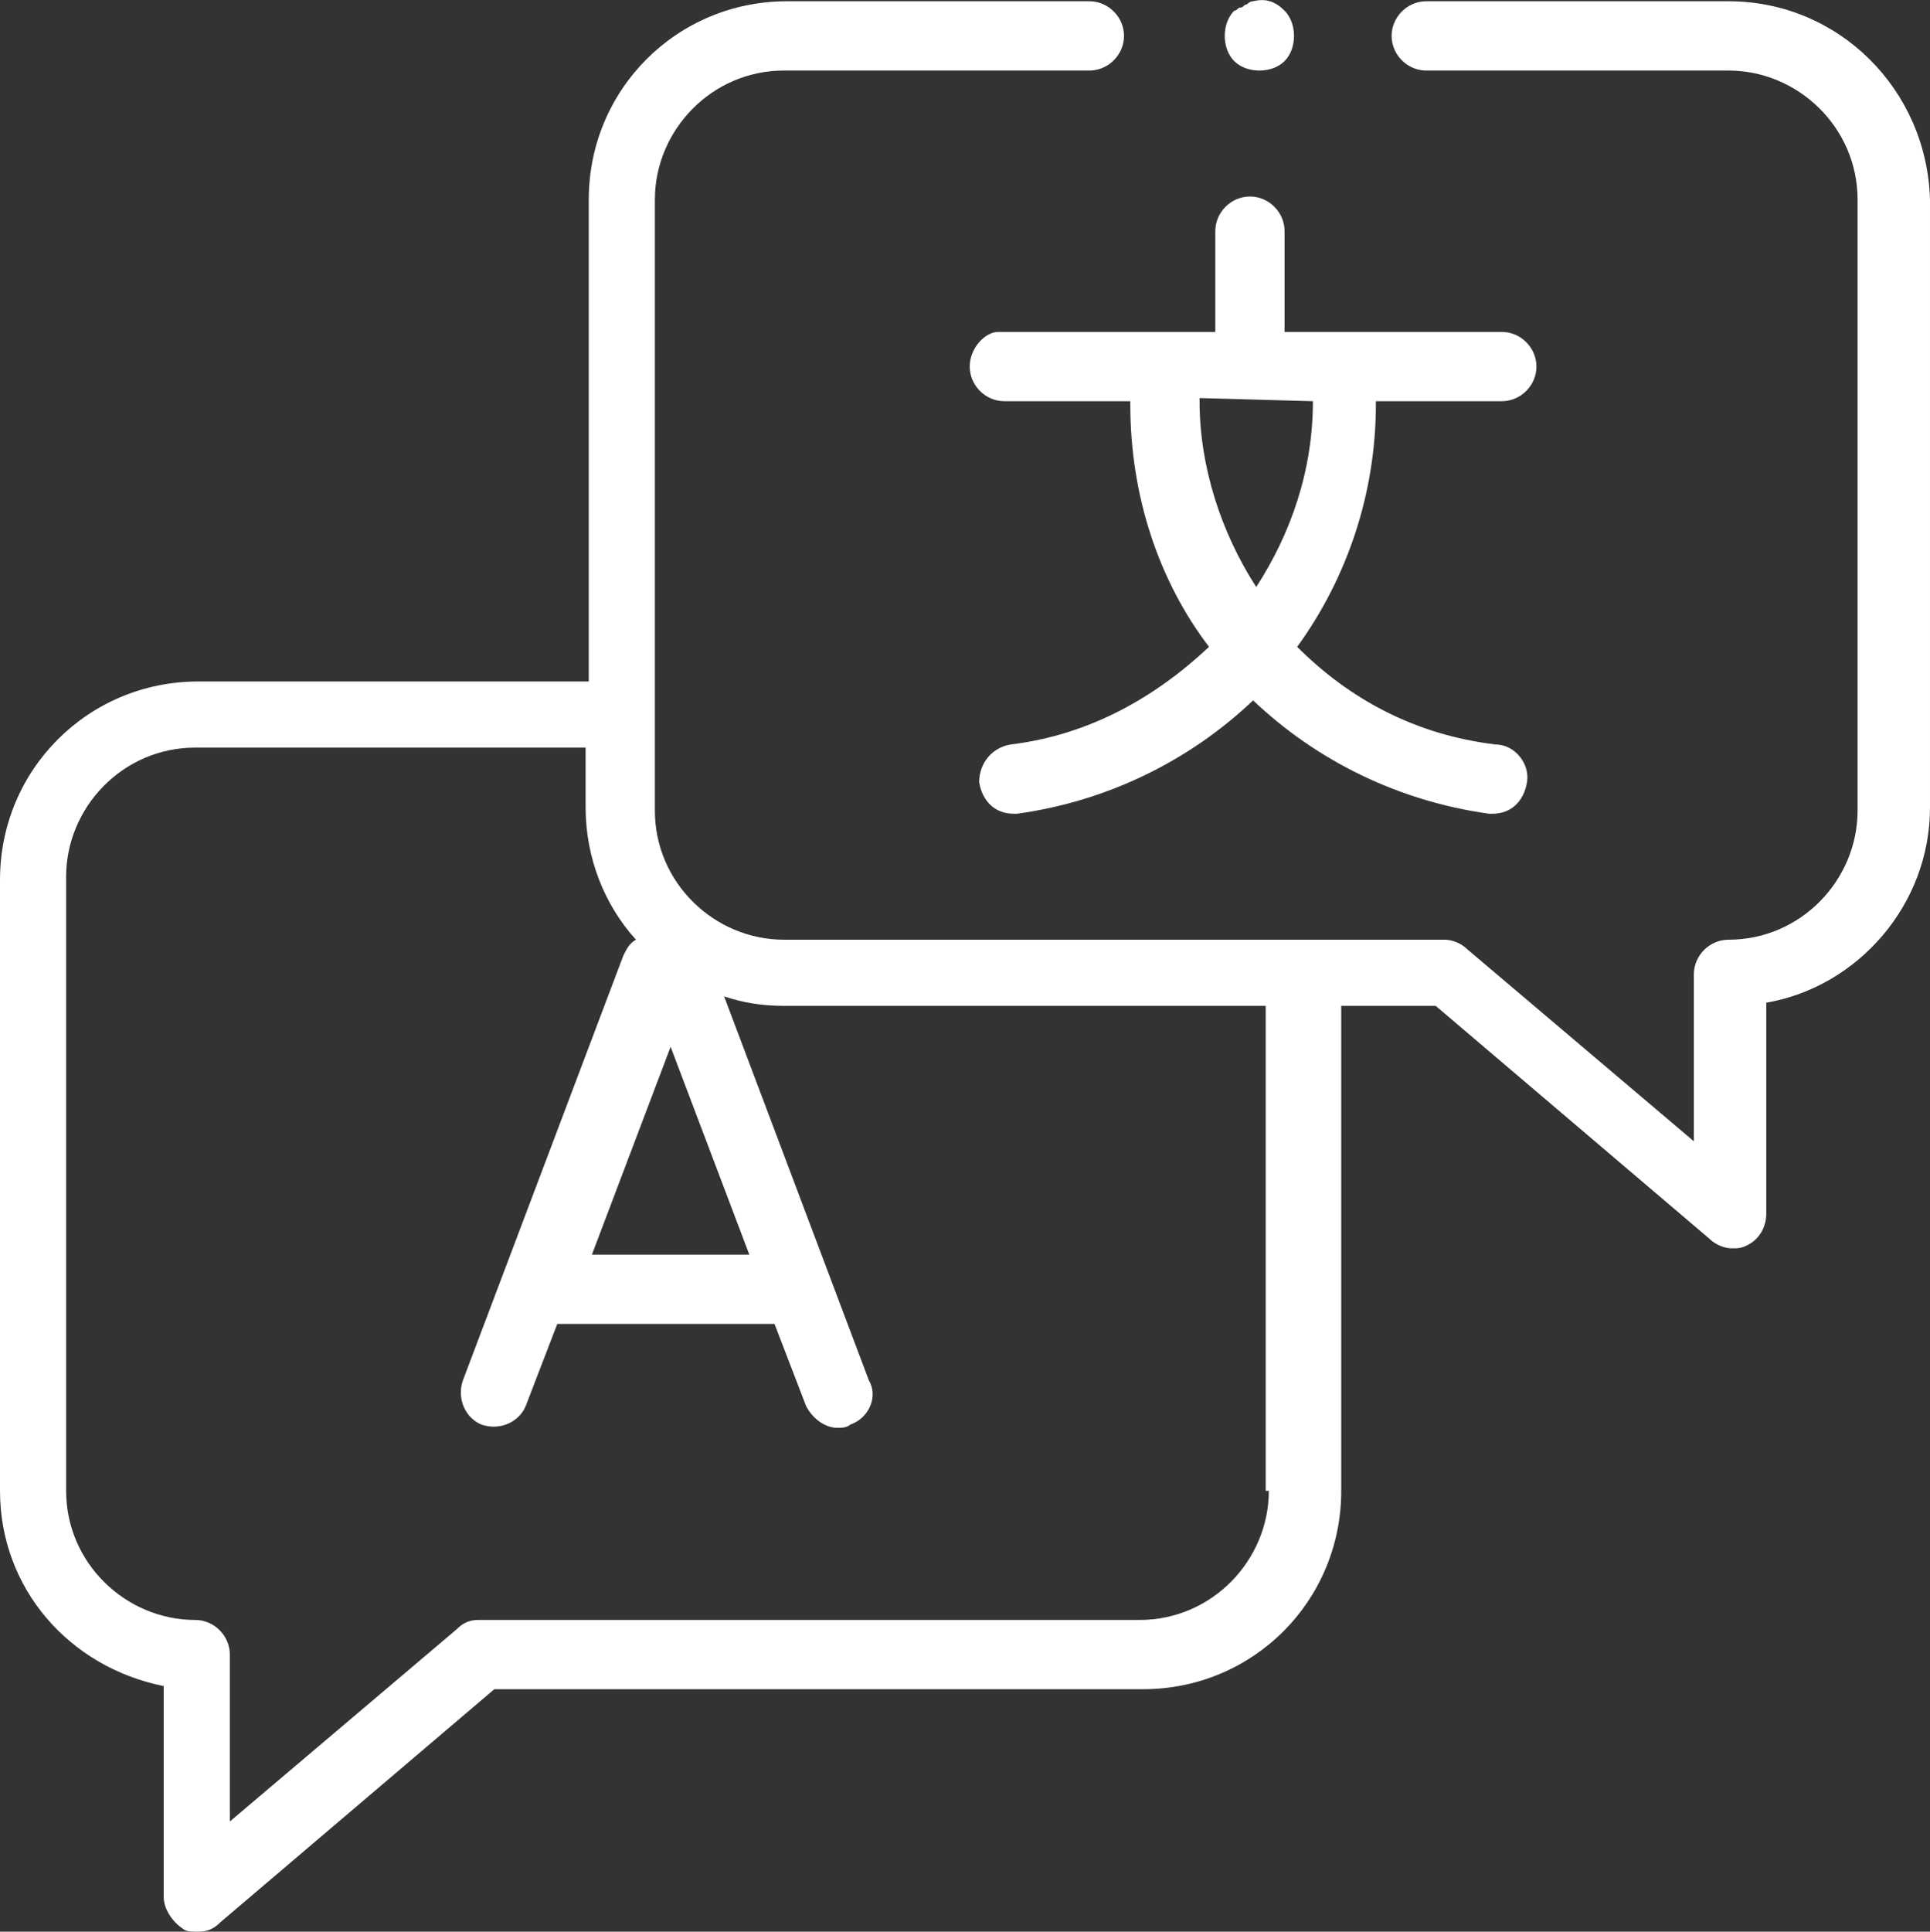 <svg xmlns="http://www.w3.org/2000/svg" id="Ebene_2" data-name="Ebene 2" viewBox="0 0 61.3 61.34"><rect x="0" y="0" width="61.3" height="61.34" fill="#333333" stroke="none"/><defs><style>      .cls-1 {        fill: #fff;      }    </style></defs><g id="svg363"><g><path class="cls-1" d="m30.8,11.64c0,.6.5,1.1,1.1,1.1h4v.1c0,2.9.9,5.6,2.5,7.7-1.7,1.6-3.8,2.8-6.3,3.1-.6.1-1,.6-1,1.2.1.6.5,1,1.1,1h.1c2.9-.4,5.5-1.7,7.5-3.6,2,1.9,4.6,3.2,7.5,3.6h.1c.6,0,1-.4,1.1-1s-.4-1.2-1-1.2c-2.5-.3-4.6-1.4-6.3-3.1,1.6-2.2,2.5-4.9,2.5-7.7v-.1h4c.6,0,1.1-.5,1.1-1.1s-.5-1.1-1.1-1.1h-6.9v-3.2c0-.6-.5-1.1-1.1-1.1s-1.1.5-1.1,1.1v3.2h-6.9c-.4,0-.9.5-.9,1.1Zm10.9,1.1c0,2.2-.7,4.2-1.8,5.9-1.1-1.7-1.8-3.8-1.8-5.9v-.1l3.6.1h0Z"></path><path class="cls-1" d="m54.9.04h-9.6c-.6,0-1.1.5-1.1,1.1s.5,1.1,1.1,1.1h9.6c2.2,0,4.1,1.8,4.1,4.1v19.4c0,2.2-1.8,4.1-4.1,4.1-.6,0-1.1.5-1.1,1.1v5.3l-7.2-6.1c-.2-.2-.5-.3-.7-.3h-21c-2.2,0-4.1-1.8-4.1-4.1V6.34c0-2.2,1.8-4.1,4.1-4.1h9.7c.6,0,1.1-.5,1.1-1.1s-.5-1.1-1.1-1.1h-9.6c-3.5,0-6.3,2.8-6.3,6.3v15.3H6.3c-3.5,0-6.3,2.8-6.3,6.3v19.4c0,3.1,2.2,5.6,5.2,6.2v6.7c0,.4.3.8.6,1,.1.1.3.1.5.1.3,0,.5-.1.7-.3l8.7-7.4h20.6c3.5,0,6.3-2.8,6.3-6.3v-15.4h3l8.7,7.4c.2.2.5.3.7.3s.3,0,.5-.1c.4-.2.6-.6.6-1v-6.7c2.9-.5,5.2-3.1,5.2-6.2V6.34c-.1-3.5-2.9-6.3-6.4-6.3ZM21.3,33.24l2.5,6.6h-5l2.5-6.6Zm19,14.1c0,2.2-1.8,4.1-4.1,4.1H15.2c-.3,0-.5.1-.7.3l-7.2,6.1v-5.3c0-.6-.5-1.1-1.1-1.1-2.2,0-4.1-1.8-4.1-4.1v-19.5c0-2.2,1.8-4.1,4.1-4.1h12.4v1.9c0,1.6.6,3.1,1.6,4.2-.2.1-.3.3-.4.5l-5.1,13.5c-.2.6.1,1.2.6,1.4.6.2,1.2-.1,1.4-.6l1-2.6h6.9l1,2.6c.2.4.6.7,1,.7.1,0,.3,0,.4-.1.6-.2.9-.9.6-1.4l-4.6-12.2c.6.2,1.2.3,1.9.3h15.3v15.4h.1Z"></path><path class="cls-1" d="m40,2.24c.3,0,.6-.1.8-.3.2-.2.3-.5.3-.8s-.1-.6-.3-.8c-.3-.3-.6-.4-1-.3q-.1,0-.2.1c-.1,0-.1.1-.2.1s-.1.1-.2.1c-.2.2-.3.5-.3.8s.1.6.3.8c.2.2.5.3.8.3Z"></path></g></g></svg>